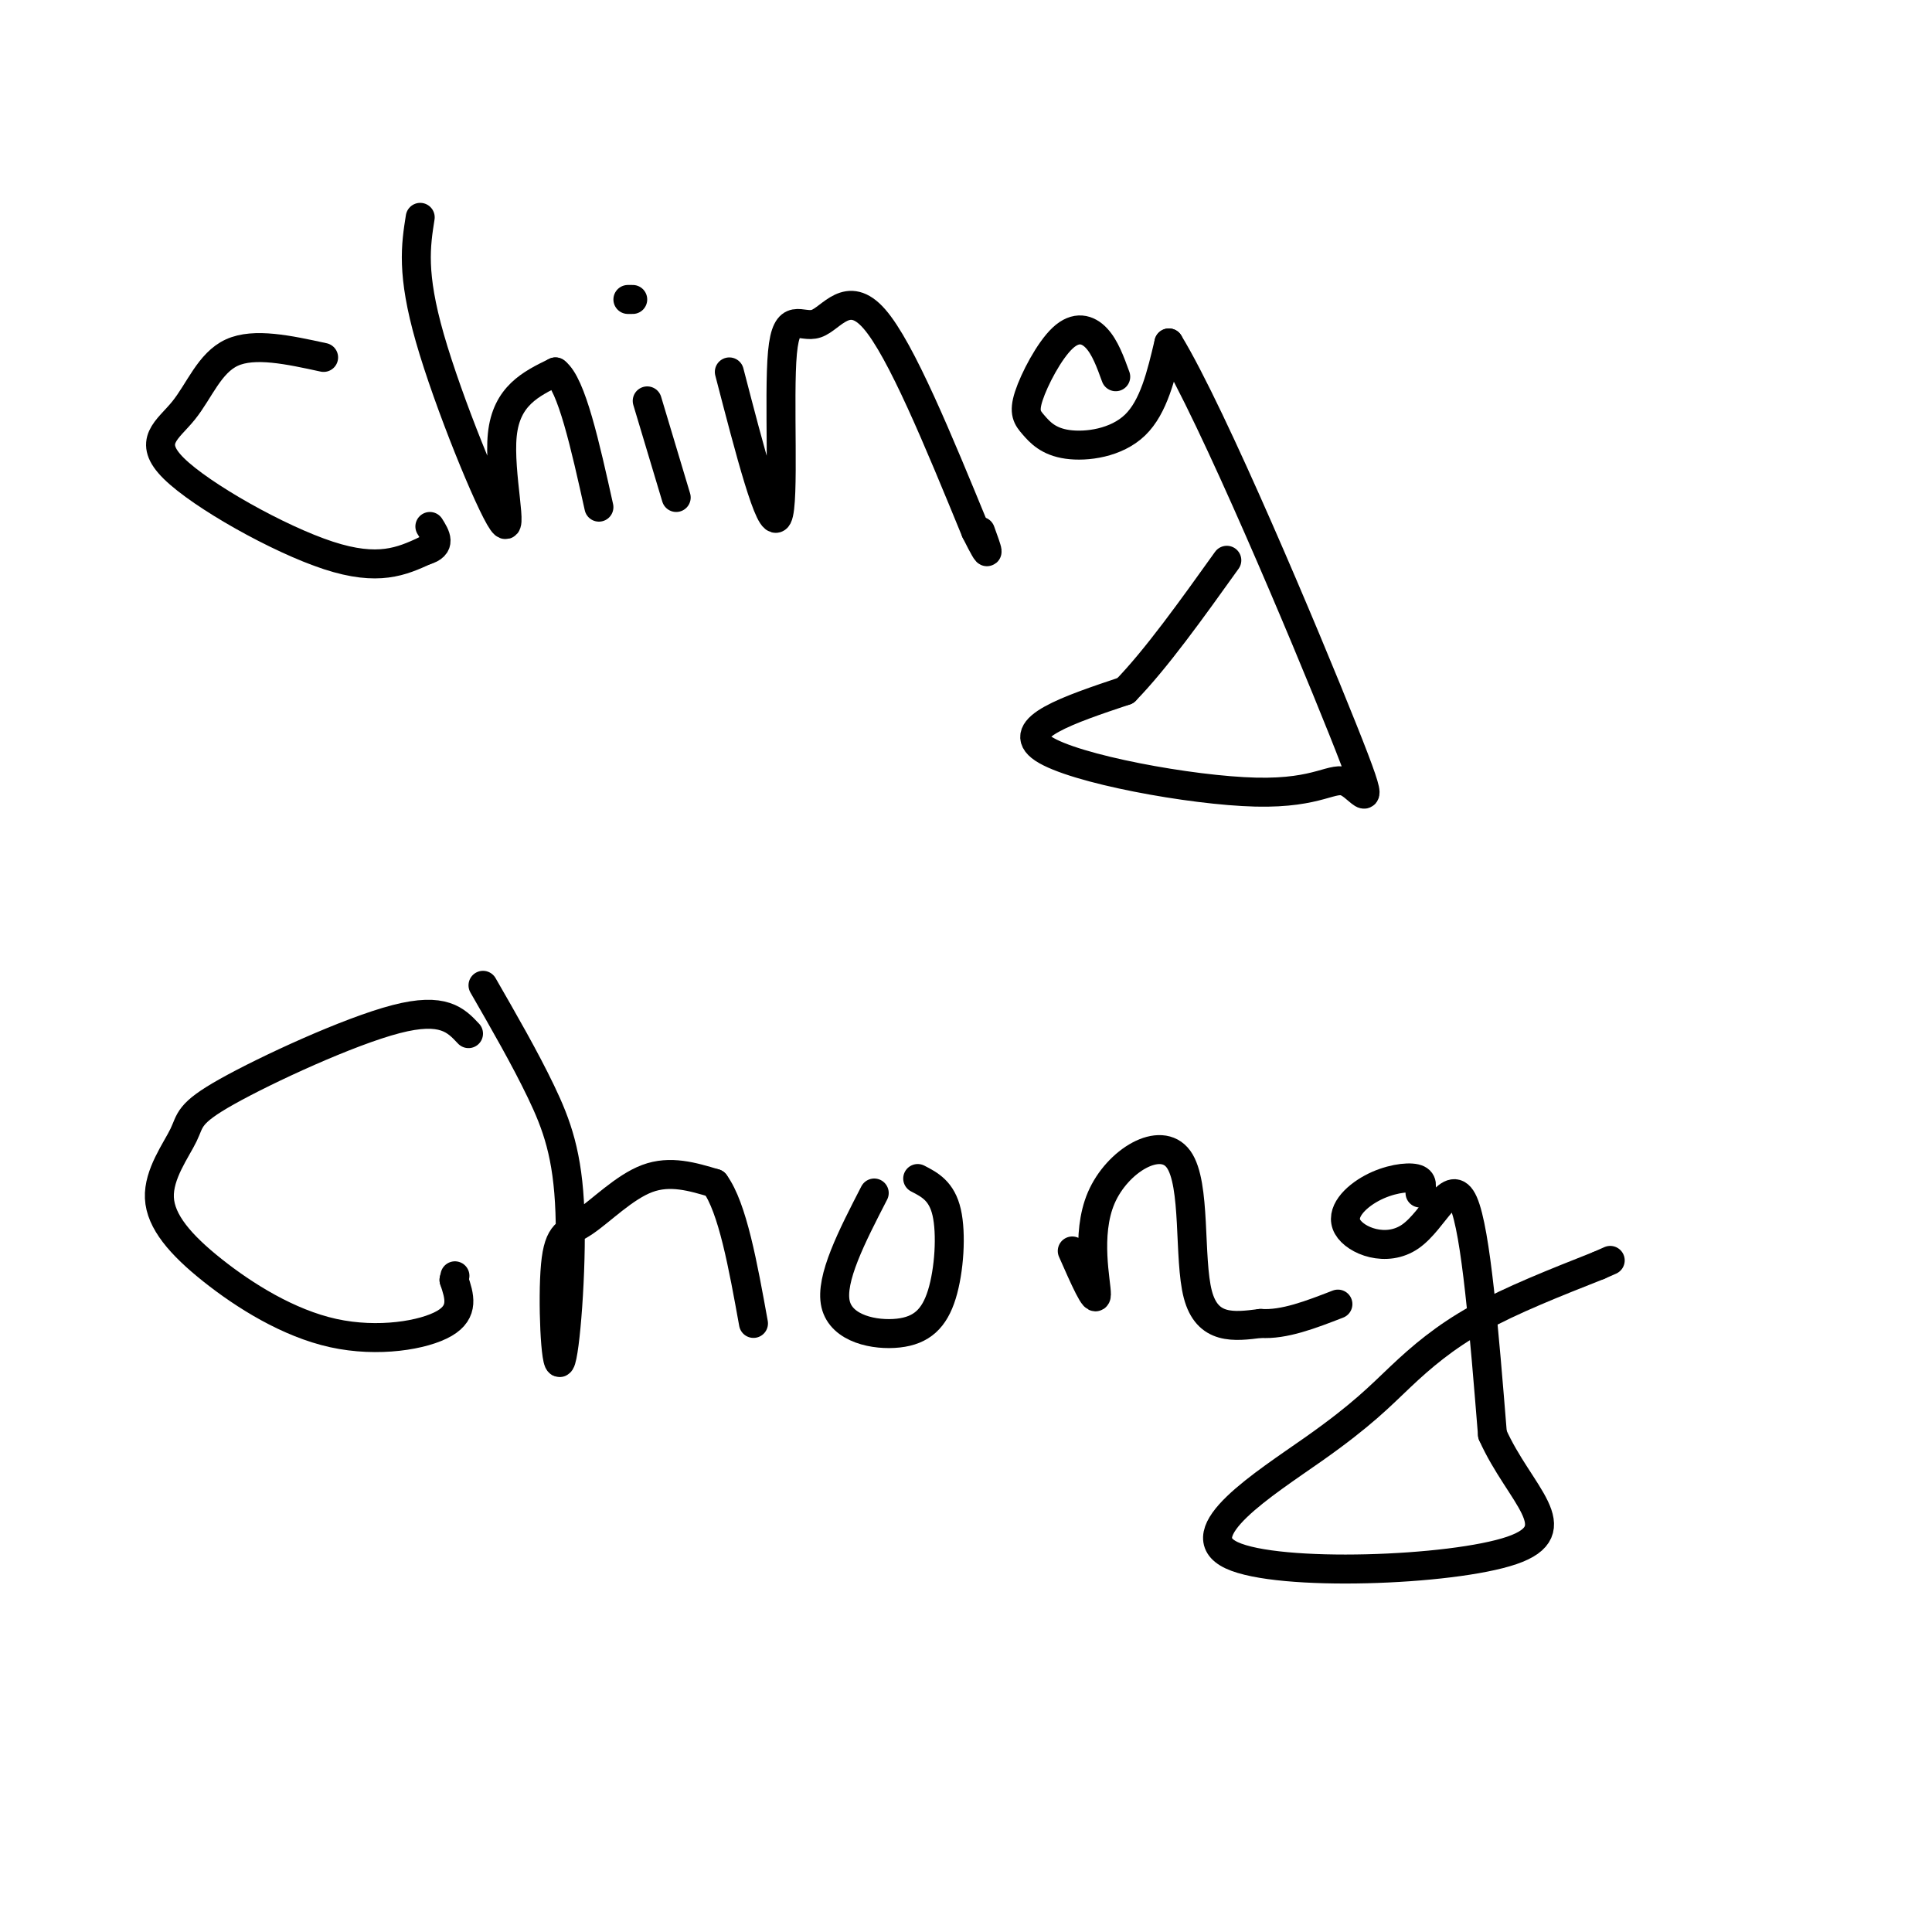 <svg viewBox='0 0 400 400' version='1.1' xmlns='http://www.w3.org/2000/svg' xmlns:xlink='http://www.w3.org/1999/xlink'><g fill='none' stroke='#000000' stroke-width='6' stroke-linecap='round' stroke-linejoin='round'><path d='M67,74c-7.182,-1.563 -14.364,-3.126 -19,-1c-4.636,2.126 -6.727,7.941 -10,12c-3.273,4.059 -7.727,6.362 -2,12c5.727,5.638 21.636,14.611 32,18c10.364,3.389 15.182,1.195 20,-1'/><path d='M88,114c3.500,-1.000 2.250,-3.000 1,-5'/><path d='M87,45c-0.917,5.810 -1.833,11.619 2,25c3.833,13.381 12.417,34.333 15,38c2.583,3.667 -0.833,-9.952 0,-18c0.833,-8.048 5.917,-10.524 11,-13'/><path d='M115,77c3.333,2.500 6.167,15.250 9,28'/><path d='M134,83c0.000,0.000 6.000,20.000 6,20'/><path d='M130,62c0.000,0.000 1.000,0.000 1,0'/><path d='M151,77c4.263,16.426 8.526,32.852 10,30c1.474,-2.852 0.158,-24.981 1,-34c0.842,-9.019 3.842,-4.928 7,-6c3.158,-1.072 6.474,-7.306 12,-1c5.526,6.306 13.263,25.153 21,44'/><path d='M202,110c3.667,7.333 2.333,3.667 1,0'/><path d='M231,78c-1.110,-3.057 -2.221,-6.114 -4,-8c-1.779,-1.886 -4.227,-2.602 -7,0c-2.773,2.602 -5.870,8.523 -7,12c-1.130,3.477 -0.293,4.509 1,6c1.293,1.491 3.040,3.440 7,4c3.960,0.560 10.131,-0.269 14,-4c3.869,-3.731 5.434,-10.366 7,-17'/><path d='M242,71c9.070,14.883 28.245,60.590 36,80c7.755,19.410 4.089,12.522 1,11c-3.089,-1.522 -5.601,2.321 -19,2c-13.399,-0.321 -37.685,-4.806 -44,-9c-6.315,-4.194 5.343,-8.097 17,-12'/><path d='M233,143c6.333,-6.500 13.667,-16.750 21,-27'/><path d='M97,214c-2.596,-2.774 -5.191,-5.548 -15,-3c-9.809,2.548 -26.831,10.419 -35,15c-8.169,4.581 -7.487,5.871 -9,9c-1.513,3.129 -5.223,8.098 -5,13c0.223,4.902 4.379,9.737 11,15c6.621,5.263 15.706,10.956 25,13c9.294,2.044 18.798,0.441 23,-2c4.202,-2.441 3.101,-5.721 2,-9'/><path d='M94,265c0.333,-1.500 0.167,-0.750 0,0'/><path d='M100,204c4.347,7.556 8.694,15.112 12,22c3.306,6.888 5.571,13.108 6,25c0.429,11.892 -0.979,29.457 -2,31c-1.021,1.543 -1.655,-12.937 -1,-20c0.655,-7.063 2.599,-6.709 6,-9c3.401,-2.291 8.257,-7.226 13,-9c4.743,-1.774 9.371,-0.387 14,1'/><path d='M148,245c3.667,5.000 5.833,17.000 8,29'/><path d='M181,247c-4.598,8.923 -9.196,17.847 -8,23c1.196,5.153 8.187,6.536 13,6c4.813,-0.536 7.450,-2.990 9,-8c1.550,-5.010 2.014,-12.574 1,-17c-1.014,-4.426 -3.507,-5.713 -6,-7'/><path d='M222,259c2.474,5.612 4.947,11.225 5,9c0.053,-2.225 -2.316,-12.287 1,-20c3.316,-7.713 12.316,-13.077 16,-8c3.684,5.077 2.053,20.593 4,28c1.947,7.407 7.474,6.703 13,6'/><path d='M261,274c4.833,0.333 10.417,-1.833 16,-4'/><path d='M294,247c0.360,-1.303 0.721,-2.607 -1,-3c-1.721,-0.393 -5.522,0.124 -9,2c-3.478,1.876 -6.633,5.111 -5,8c1.633,2.889 8.055,5.432 13,2c4.945,-3.432 8.413,-12.838 11,-7c2.587,5.838 4.294,26.919 6,48'/><path d='M309,297c5.565,12.497 16.477,19.740 4,24c-12.477,4.260 -48.343,5.536 -58,1c-9.657,-4.536 6.896,-14.886 17,-22c10.104,-7.114 13.759,-10.992 18,-15c4.241,-4.008 9.069,-8.145 16,-12c6.931,-3.855 15.966,-7.427 25,-11'/><path d='M331,262c4.167,-1.833 2.083,-0.917 0,0'/></g>
</svg>